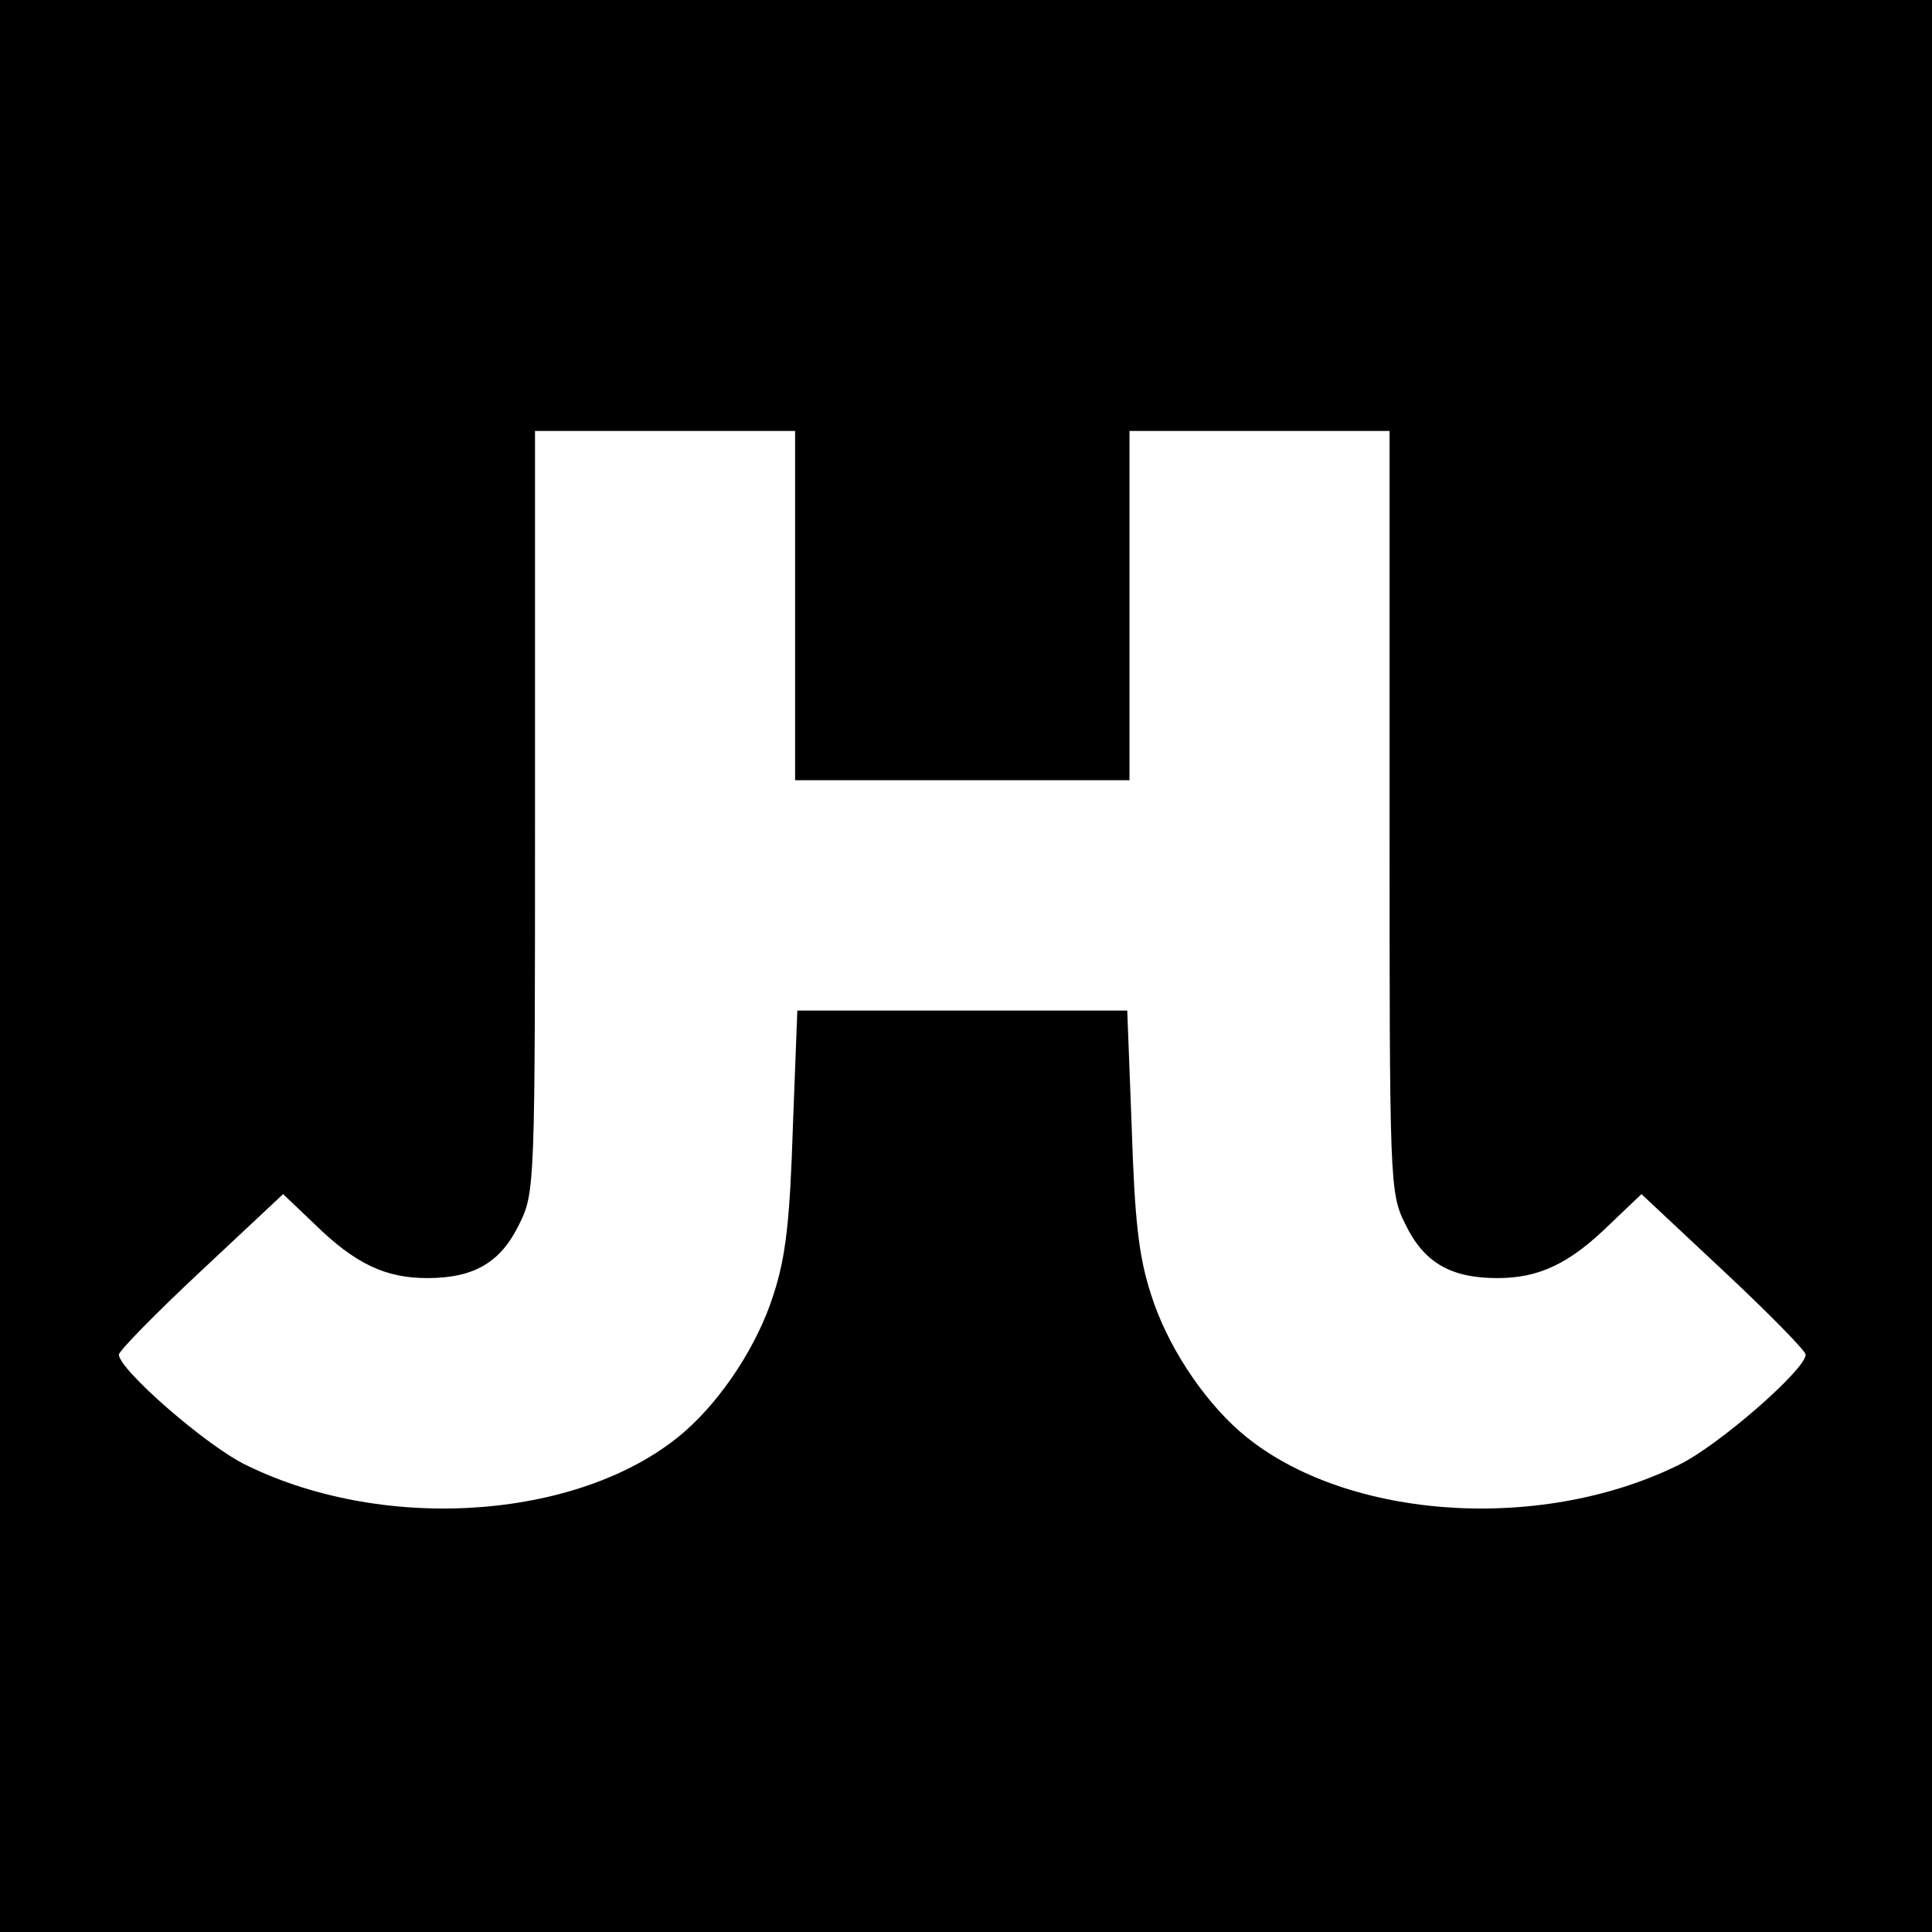 <?xml version="1.0" standalone="no"?>
<!DOCTYPE svg PUBLIC "-//W3C//DTD SVG 20010904//EN"
 "http://www.w3.org/TR/2001/REC-SVG-20010904/DTD/svg10.dtd">
<svg version="1.0" xmlns="http://www.w3.org/2000/svg"
 width="260pt" height="260pt" viewBox="0 0 260 260"
 preserveAspectRatio="xMidYMid meet">
<g transform="translate(0,260) scale(0.1,-0.1)"
fill="#000000" stroke="none">
<path d="M0 1300 l0 -1300 1300 0 1300 0 0 1300 0 1300 -1300 0 -1300 0 0
-1300z m1070 485 l0 -235 225 0 225 0 0 235 0 235 175 0 175 0 0 -512 c0 -500
0 -513 21 -555 25 -52 61 -73 124 -73 56 0 97 19 152 73 l42 40 110 -103 c61
-57 111 -108 111 -113 0 -20 -119 -124 -172 -149 -190 -93 -455 -72 -590 46
-51 45 -98 117 -119 184 -17 52 -22 102 -26 225 l-6 157 -222 0 -222 0 -6
-157 c-4 -123 -9 -173 -26 -225 -21 -67 -68 -139 -119 -184 -135 -118 -400
-139 -590 -46 -53 25 -172 129 -172 149 0 5 50 56 111 113 l110 103 42 -40
c55 -54 96 -73 152 -73 63 0 99 21 124 73 21 42 21 55 21 555 l0 512 175 0
175 0 0 -235z"/>
</g>
</svg>
